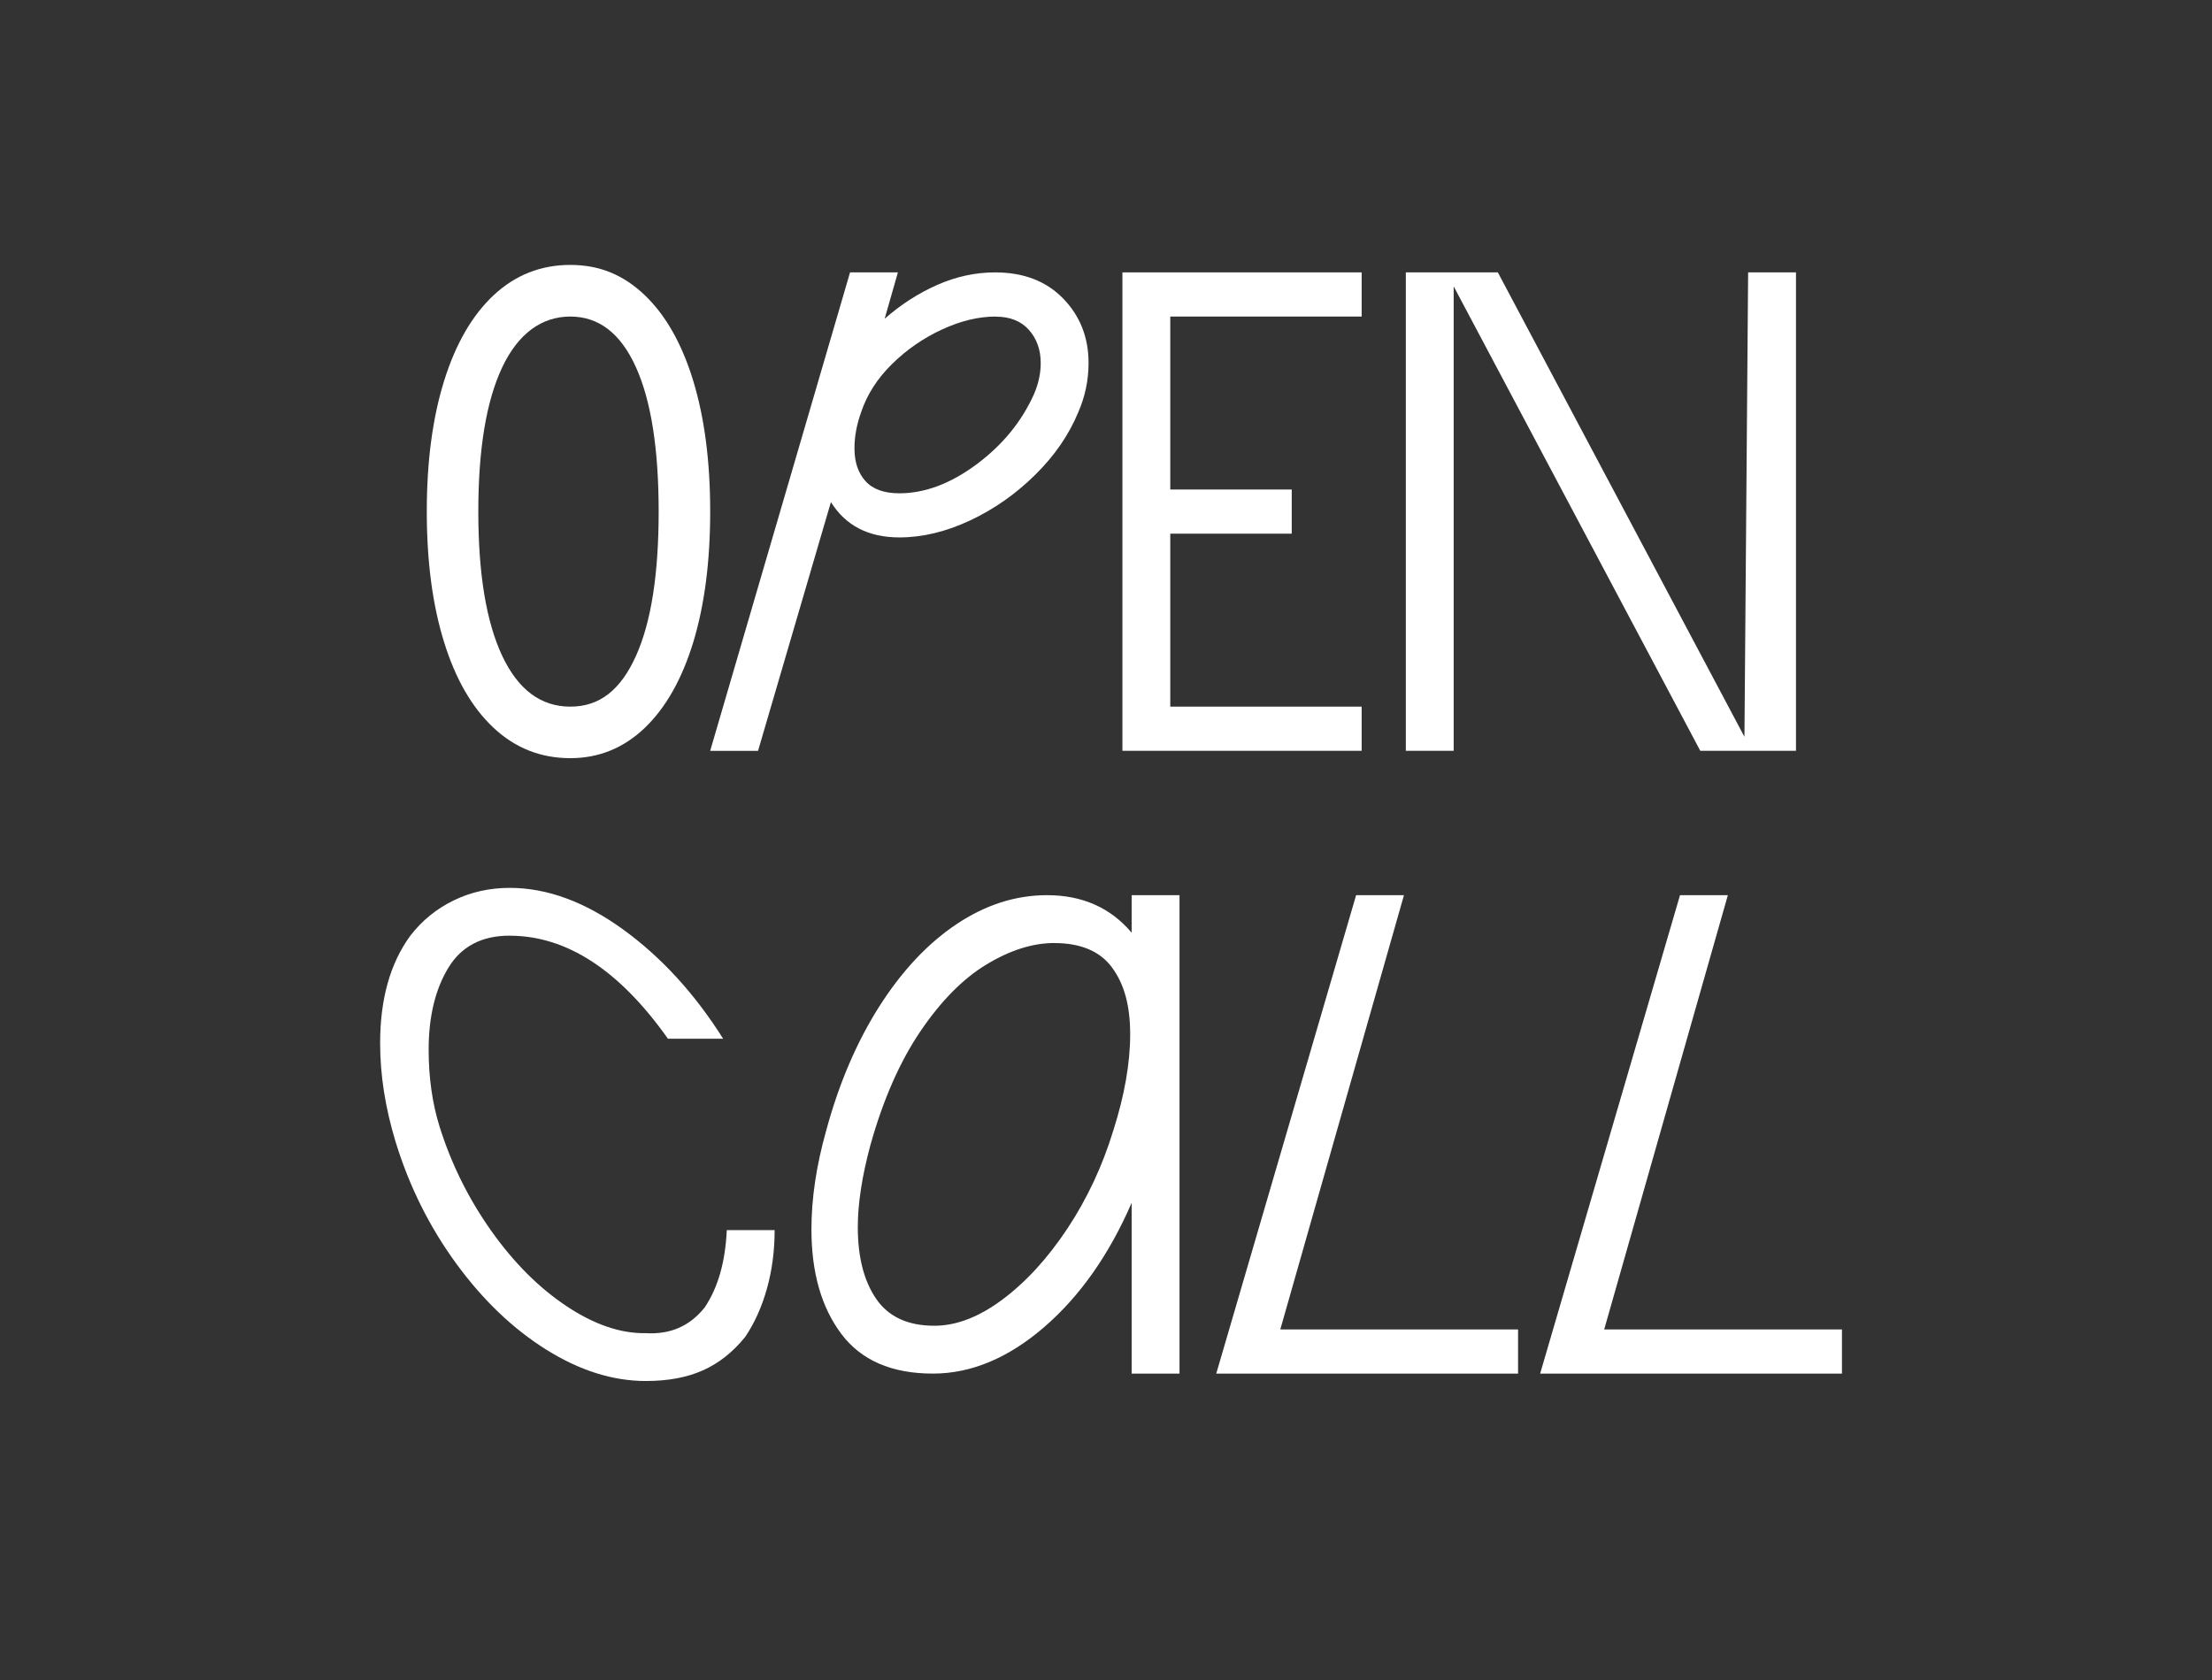 <?xml version="1.0" encoding="UTF-8"?> <svg xmlns="http://www.w3.org/2000/svg" id="Layer_1" viewBox="0 0 390.64 296.75"><rect x="0" y="0" width="390.64" height="296.75" fill="#333333" stroke="none"/><defs><style>.cls-1{fill:#fff;}</style></defs><path class="cls-1" d="M100.72,133.91c-5.2,0-9.71-1.77-13.52-5.33-3.81-3.55-6.74-8.6-8.77-15.15-2.04-6.54-3.06-14.24-3.06-23.08s1.02-16.53,3.06-23.08c2.04-6.54,4.96-11.59,8.77-15.15,3.81-3.55,8.32-5.33,13.52-5.33s9.4,1.78,13.13,5.33c3.72,3.55,6.58,8.6,8.58,15.15,1.99,6.54,2.99,14.24,2.99,23.08s-1,16.53-2.99,23.08c-2,6.54-4.86,11.59-8.58,15.15-3.73,3.55-8.1,5.33-13.13,5.33ZM84.47,90.36c0,11.01,1.41,19.5,4.22,25.48,2.82,5.98,6.83,8.97,12.03,8.97s8.88-2.97,11.57-8.91c2.69-5.94,4.03-14.45,4.03-25.54s-1.34-19.61-4.03-25.54c-2.69-5.94-6.54-8.91-11.57-8.91s-9.21,2.99-12.03,8.97c-2.82,5.98-4.22,14.47-4.22,25.48Z"></path><path class="cls-1" d="M125.42,132.61l24.7-84.5h8.45l-2.34,8.19c2.86-2.51,5.96-4.51,9.29-5.98,3.34-1.47,6.74-2.21,10.21-2.21,5.03,0,9.04,1.54,12.03,4.62,2.99,3.08,4.48,6.87,4.48,11.38,0,3.03-.61,5.94-1.82,8.71-1.65,3.99-4.18,7.67-7.61,11.05-3.42,3.38-7.26,6.07-11.5,8.06-4.25,1.99-8.41,2.99-12.48,2.99-5.46,0-9.49-2.08-12.09-6.24l-12.87,43.94h-8.45ZM146.74,88.67c-1.39-2.25-2.08-5.11-2.08-8.58s.73-7.06,2.21-10.53c2.08-5.11,5.2-9.53,9.36-13.26l-9.49,32.37ZM175.86,55.91c-3.03,0-6.2.76-9.49,2.28-3.29,1.52-6.24,3.55-8.84,6.11-2.6,2.56-4.42,5.4-5.46,8.52-.78,2.17-1.17,4.29-1.17,6.37,0,2.43.65,4.35,1.95,5.79s3.29,2.15,5.98,2.15c4.5,0,9.05-1.71,13.65-5.13,4.59-3.42,7.97-7.56,10.14-12.42.78-1.82,1.17-3.64,1.17-5.46,0-2.34-.7-4.29-2.08-5.85-1.39-1.56-3.34-2.34-5.85-2.34Z"></path><path class="cls-1" d="M240.47,55.91h-33.8v30.55h21.45v7.8h-21.45v30.55h33.8v7.8h-42.25V48.11h42.25v7.8Z"></path><path class="cls-1" d="M308.07,130.14l.65-82.03h8.45v84.5h-16.9l-43.55-82.03v82.03h-8.45V48.11h16.25l43.55,82.03Z"></path><path class="cls-1" d="M90,165.26c-4.94,0-8.56,1.91-10.85,5.72-2.3,3.81-3.45,8.62-3.45,14.43,0,4.94.65,9.49,1.95,13.65,2.08,6.59,5.11,12.7,9.1,18.33,3.99,5.63,8.43,10.08,13.33,13.33,4.9,3.25,9.55,4.83,13.97,4.75,4.33.26,7.8-1.26,10.4-4.55,2.34-3.47,3.64-8.02,3.9-13.65h8.45c0,3.64-.45,7.08-1.36,10.33s-2.19,6.09-3.83,8.52c-2.17,2.69-4.66,4.66-7.48,5.92-2.82,1.26-6.17,1.88-10.08,1.88-5.81,0-11.66-1.84-17.55-5.52-5.89-3.68-11.2-8.75-15.92-15.21-4.72-6.46-8.3-13.63-10.72-21.52-1.82-5.98-2.73-11.79-2.73-17.42,0-7.8,1.78-14.12,5.33-18.98,2.08-2.69,4.64-4.77,7.67-6.24,3.03-1.47,6.33-2.21,9.88-2.21,6.59,0,13.26,2.45,20.02,7.34,6.76,4.9,12.65,11.33,17.68,19.31h-9.75c-8.58-12.13-17.9-18.2-27.95-18.2Z"></path><path class="cls-1" d="M145.9,199.71c2.25-8.32,5.37-15.62,9.36-21.91,3.99-6.28,8.54-11.14,13.65-14.56,5.11-3.42,10.44-5.13,15.99-5.13,6.24,0,11.22,2.21,14.95,6.63v-6.63h8.45v84.5h-8.45v-30.16c-3.99,9.19-9.14,16.51-15.47,21.97-6.33,5.46-12.87,8.19-19.63,8.19-7.28,0-12.67-2.34-16.18-7.02-3.51-4.68-5.27-10.83-5.27-18.46,0-5.46.87-11.27,2.6-17.42ZM186.2,166.56c-3.81,0-7.8,1.26-11.96,3.77-4.16,2.51-8.06,6.46-11.7,11.83-3.64,5.38-6.59,12.09-8.84,20.15-1.47,5.46-2.21,10.27-2.21,14.43,0,5.29,1.08,9.51,3.25,12.68,2.17,3.16,5.59,4.74,10.27,4.74,3.9,0,7.93-1.56,12.09-4.68,4.16-3.12,7.97-7.3,11.44-12.54,3.46-5.24,6.15-10.99,8.06-17.23,1.99-6.24,2.99-11.92,2.99-17.03s-1.06-8.86-3.18-11.76c-2.12-2.9-5.53-4.35-10.21-4.35ZM199.85,212.45v-47.71c4.16,4.94,6.24,11.74,6.24,20.41,0,5.98-1,12.13-2.99,18.46-.61,2.08-1.69,5.03-3.25,8.84Z"></path><path class="cls-1" d="M226.1,234.81h41.99v7.8h-53.3l24.7-84.5h8.45l-21.84,76.7Z"></path><path class="cls-1" d="M283.3,234.81h41.99v7.8h-53.3l24.7-84.5h8.45l-21.84,76.7Z"></path></svg> 